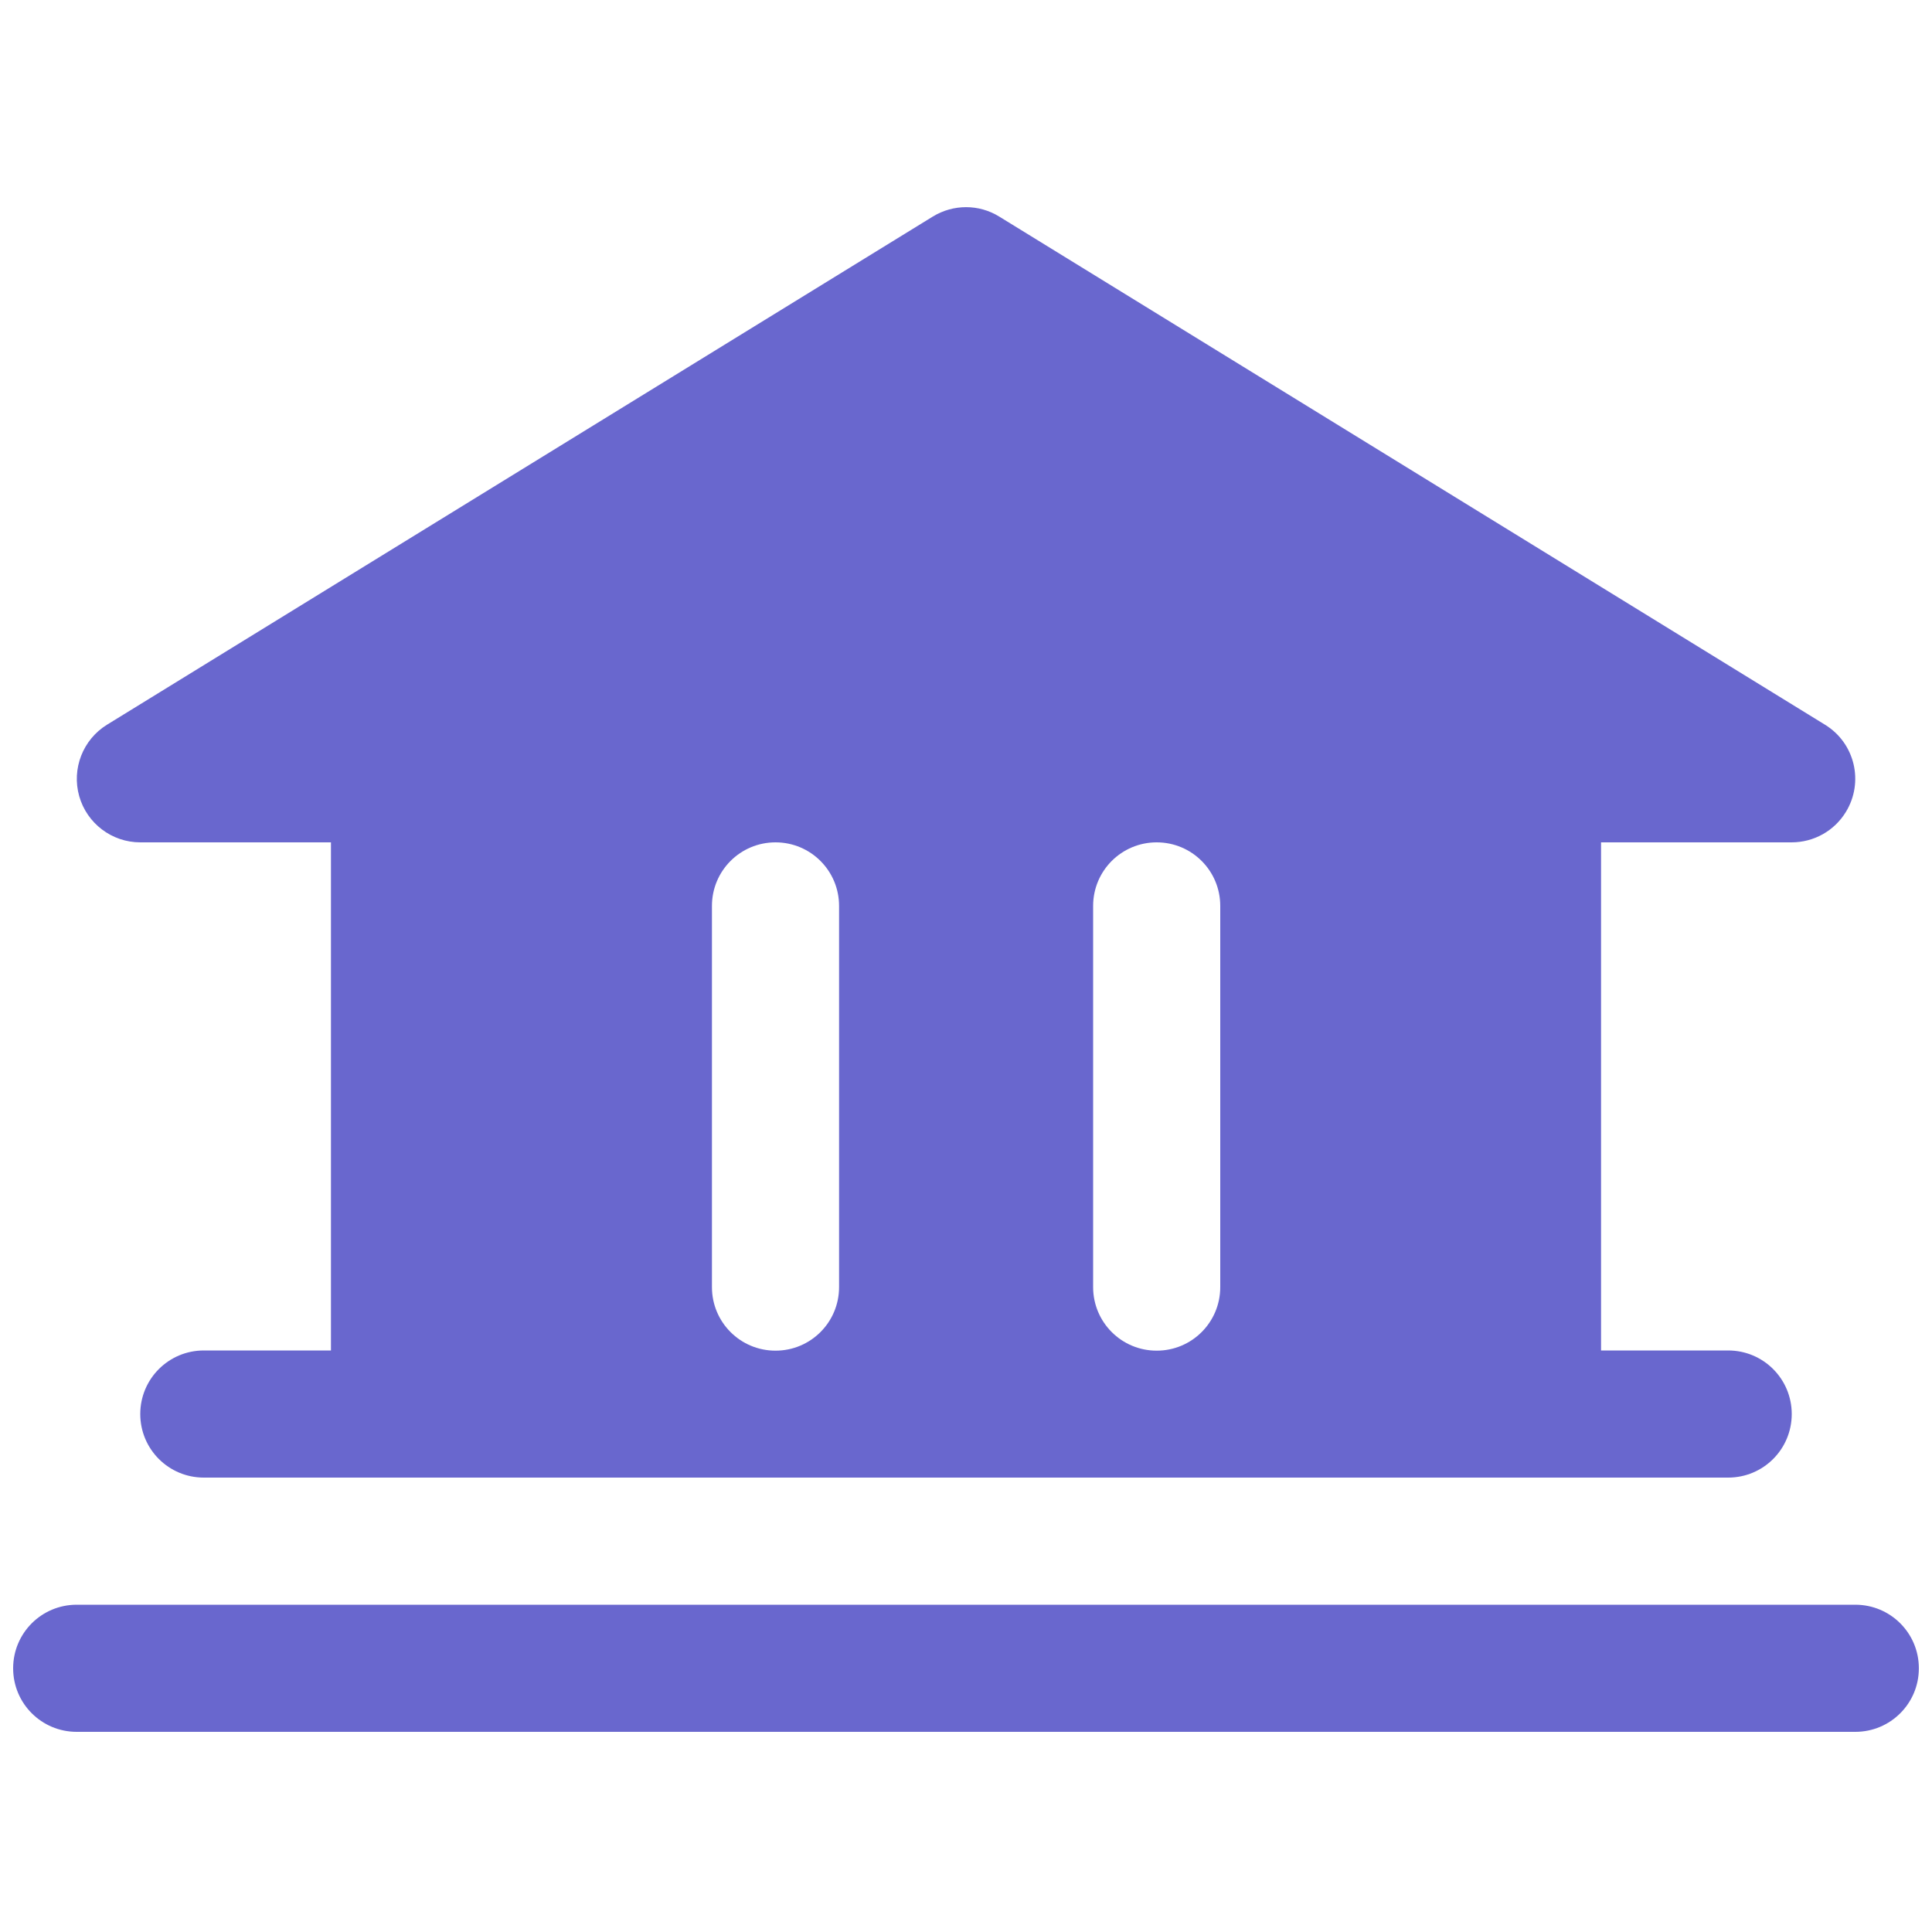 <?xml version="1.0" encoding="UTF-8"?>
<svg xmlns="http://www.w3.org/2000/svg" id="Layer_1" data-name="Layer 1" viewBox="0 0 100 100">
  <defs>
    <style>
      .cls-1 {
        fill: #6967ce;
        stroke-width: 0px;
      }
    </style>
  </defs>
  <path class="cls-1" d="m99.32,86.35c0,1.82-1.47,3.29-3.29,3.29H3.97c-1.82,0-3.29-1.47-3.29-3.29s1.47-3.29,3.29-3.29h92.06c1.82,0,3.29,1.47,3.29,3.29ZM4.1,41.21c-.4-1.42.19-2.93,1.44-3.7L48.28,11.21c1.06-.65,2.39-.65,3.44,0l42.74,26.3c1.55.95,2.03,2.97,1.08,4.52-.6.98-1.66,1.57-2.81,1.57h-9.86v26.3h6.58c1.82,0,3.29,1.47,3.29,3.29s-1.47,3.29-3.29,3.29H10.55c-1.82,0-3.29-1.47-3.29-3.29s1.47-3.29,3.29-3.29h6.58v-26.3H7.26c-1.47,0-2.76-.98-3.16-2.39Zm52.48,25.41c0,1.82,1.47,3.29,3.29,3.29s3.29-1.47,3.29-3.29v-19.73c0-1.82-1.47-3.29-3.29-3.29s-3.29,1.47-3.29,3.29v19.73Zm-19.73,0c0,1.82,1.47,3.29,3.29,3.29s3.29-1.47,3.29-3.29v-19.73c0-1.82-1.47-3.29-3.29-3.29s-3.29,1.47-3.29,3.29v19.73Z"></path>
</svg>
